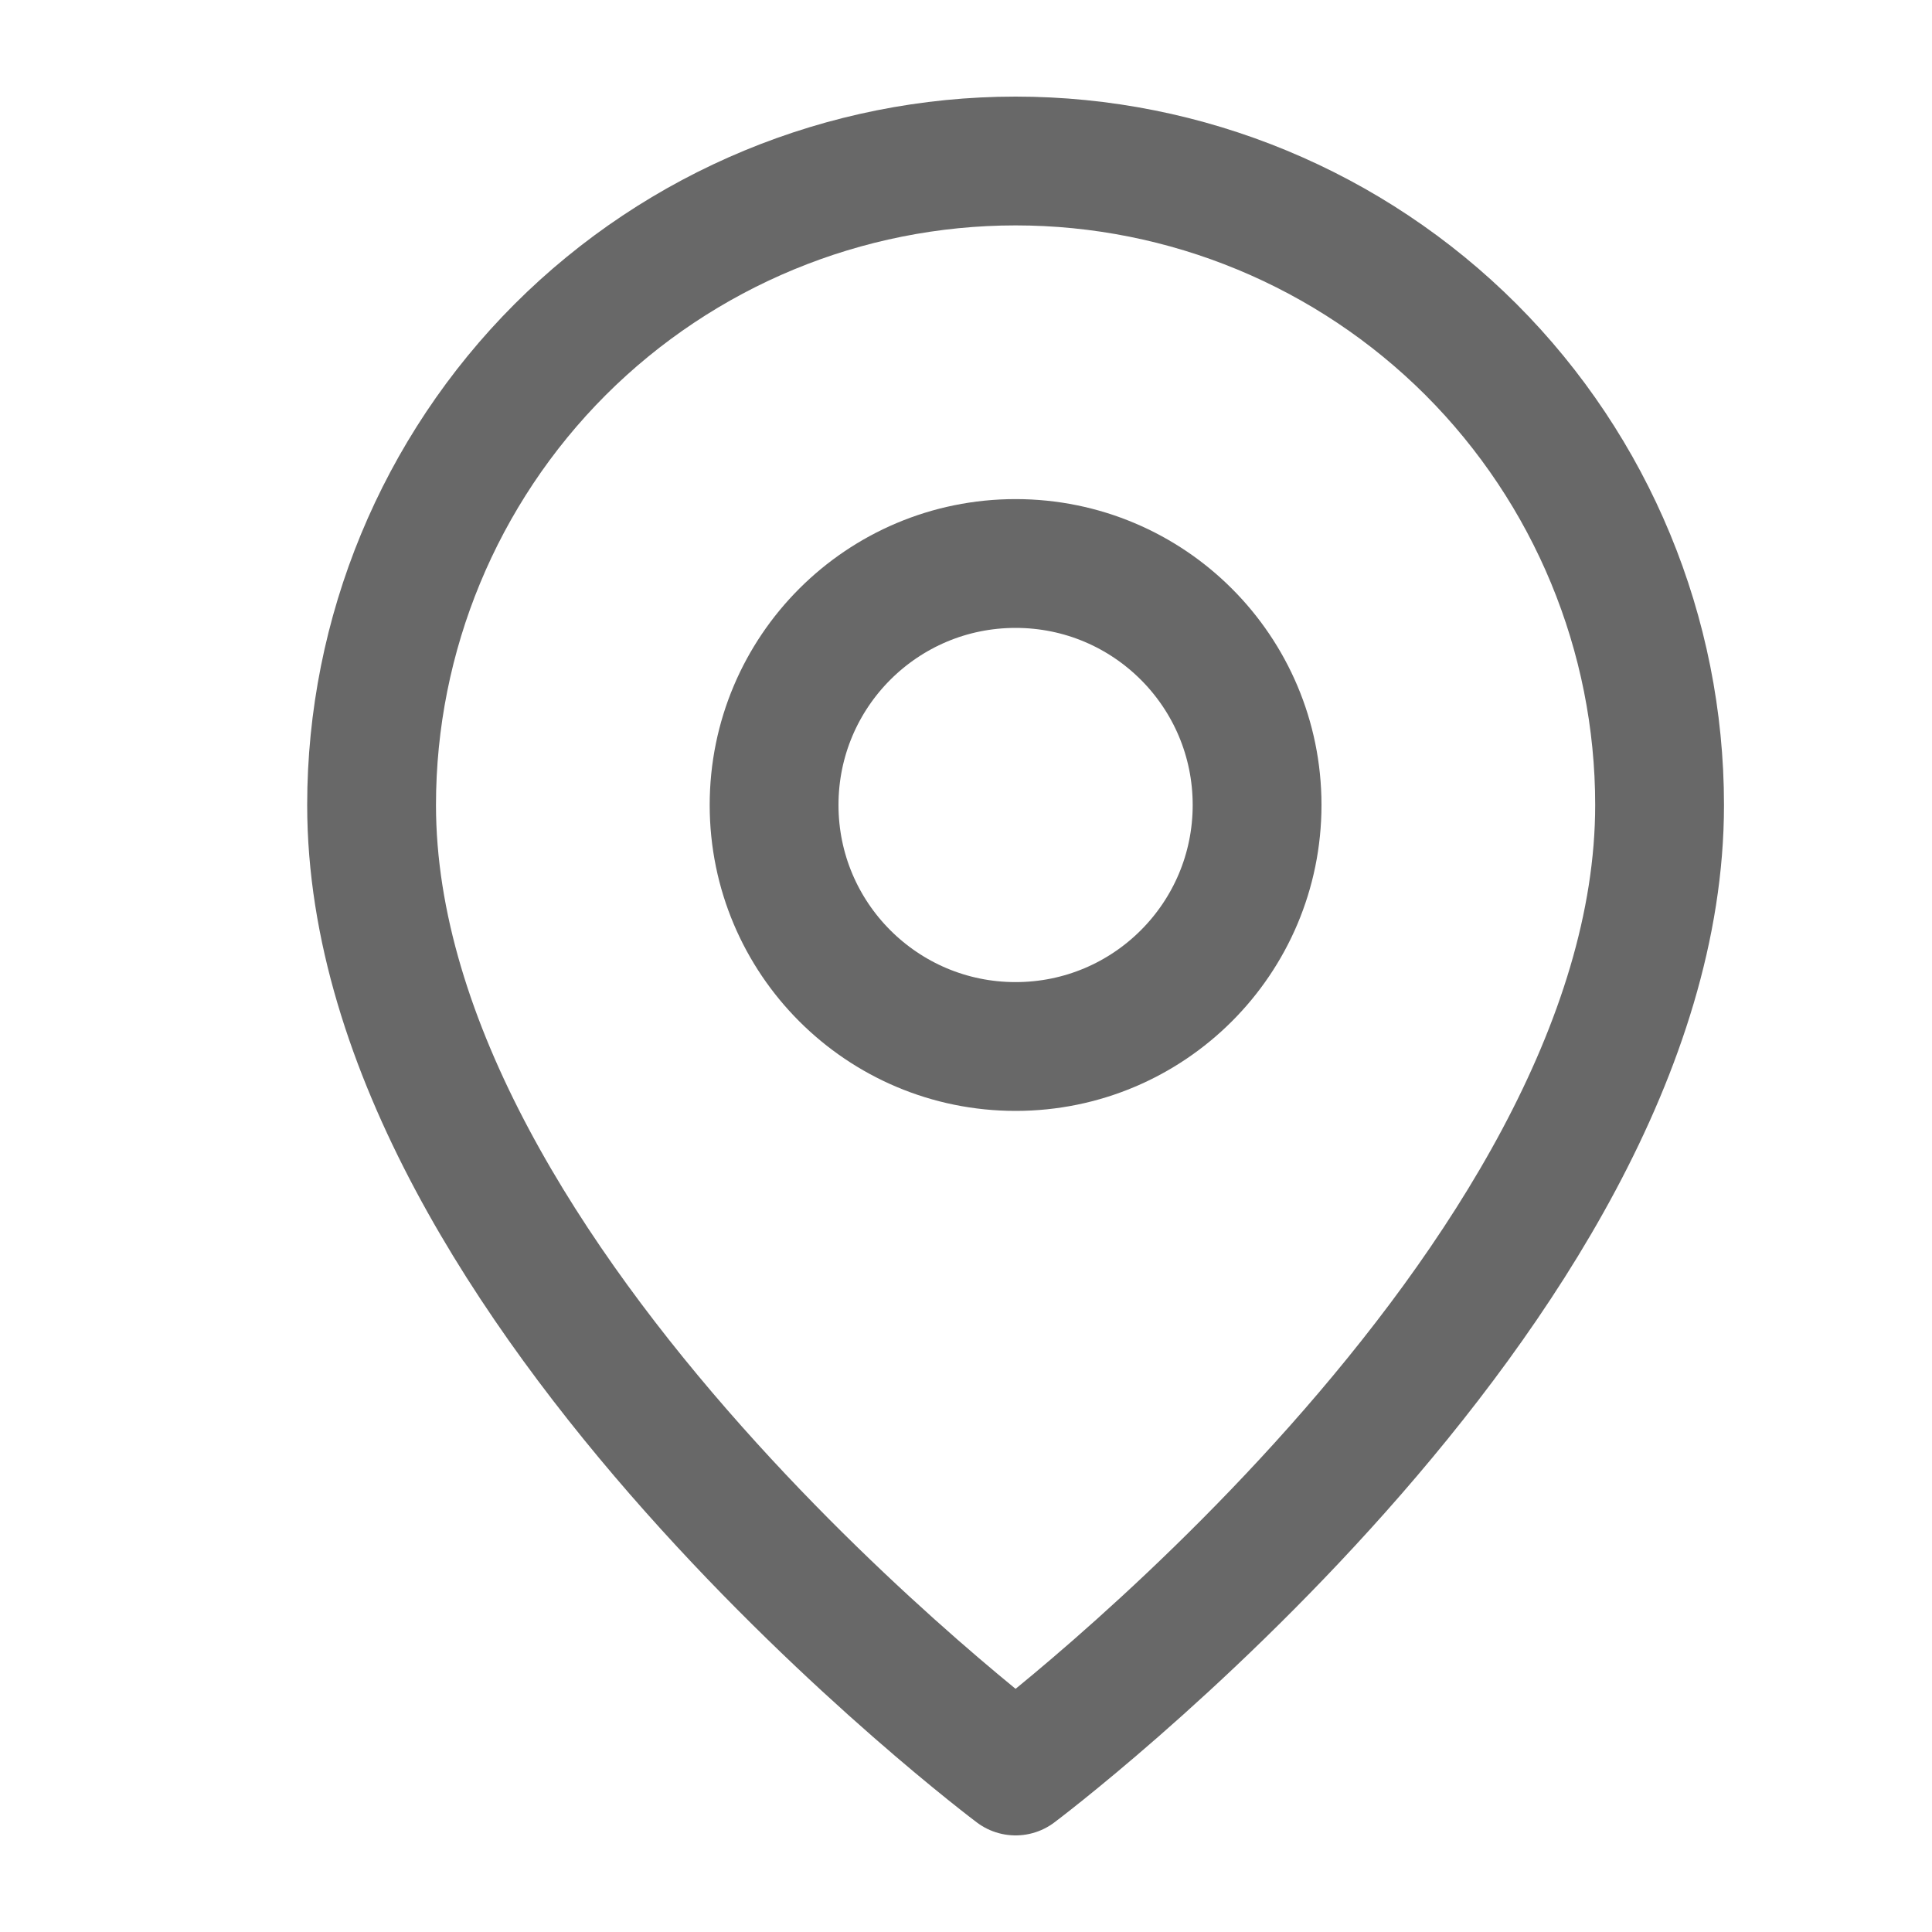 <svg width="15" height="15" viewBox="0 0 15 15" fill="none" xmlns="http://www.w3.org/2000/svg">
<g clip-path="url(#clip0_1_599)">
<path d="M12.885 6.25C12.885 10 7.885 13.75 7.885 13.75C7.885 13.75 2.885 10 2.885 6.25C2.885 4.924 3.412 3.652 4.349 2.714C5.287 1.777 6.559 1.25 7.885 1.25C9.211 1.25 10.483 1.777 11.421 2.714C12.358 3.652 12.885 4.924 12.885 6.25Z" stroke="#686868" stroke-linecap="round" stroke-linejoin="round"/>
<path d="M7.885 8.125C8.921 8.125 9.76 7.286 9.76 6.25C9.76 5.214 8.921 4.375 7.885 4.375C6.849 4.375 6.01 5.214 6.01 6.25C6.01 7.286 6.849 8.125 7.885 8.125Z" stroke="#686868" stroke-linecap="round" stroke-linejoin="round"/>
</g>
<defs>
<clipPath id="clip0_1_599">
<rect width="15" height="15" fill="white"/>
</clipPath>
</defs>
</svg>
